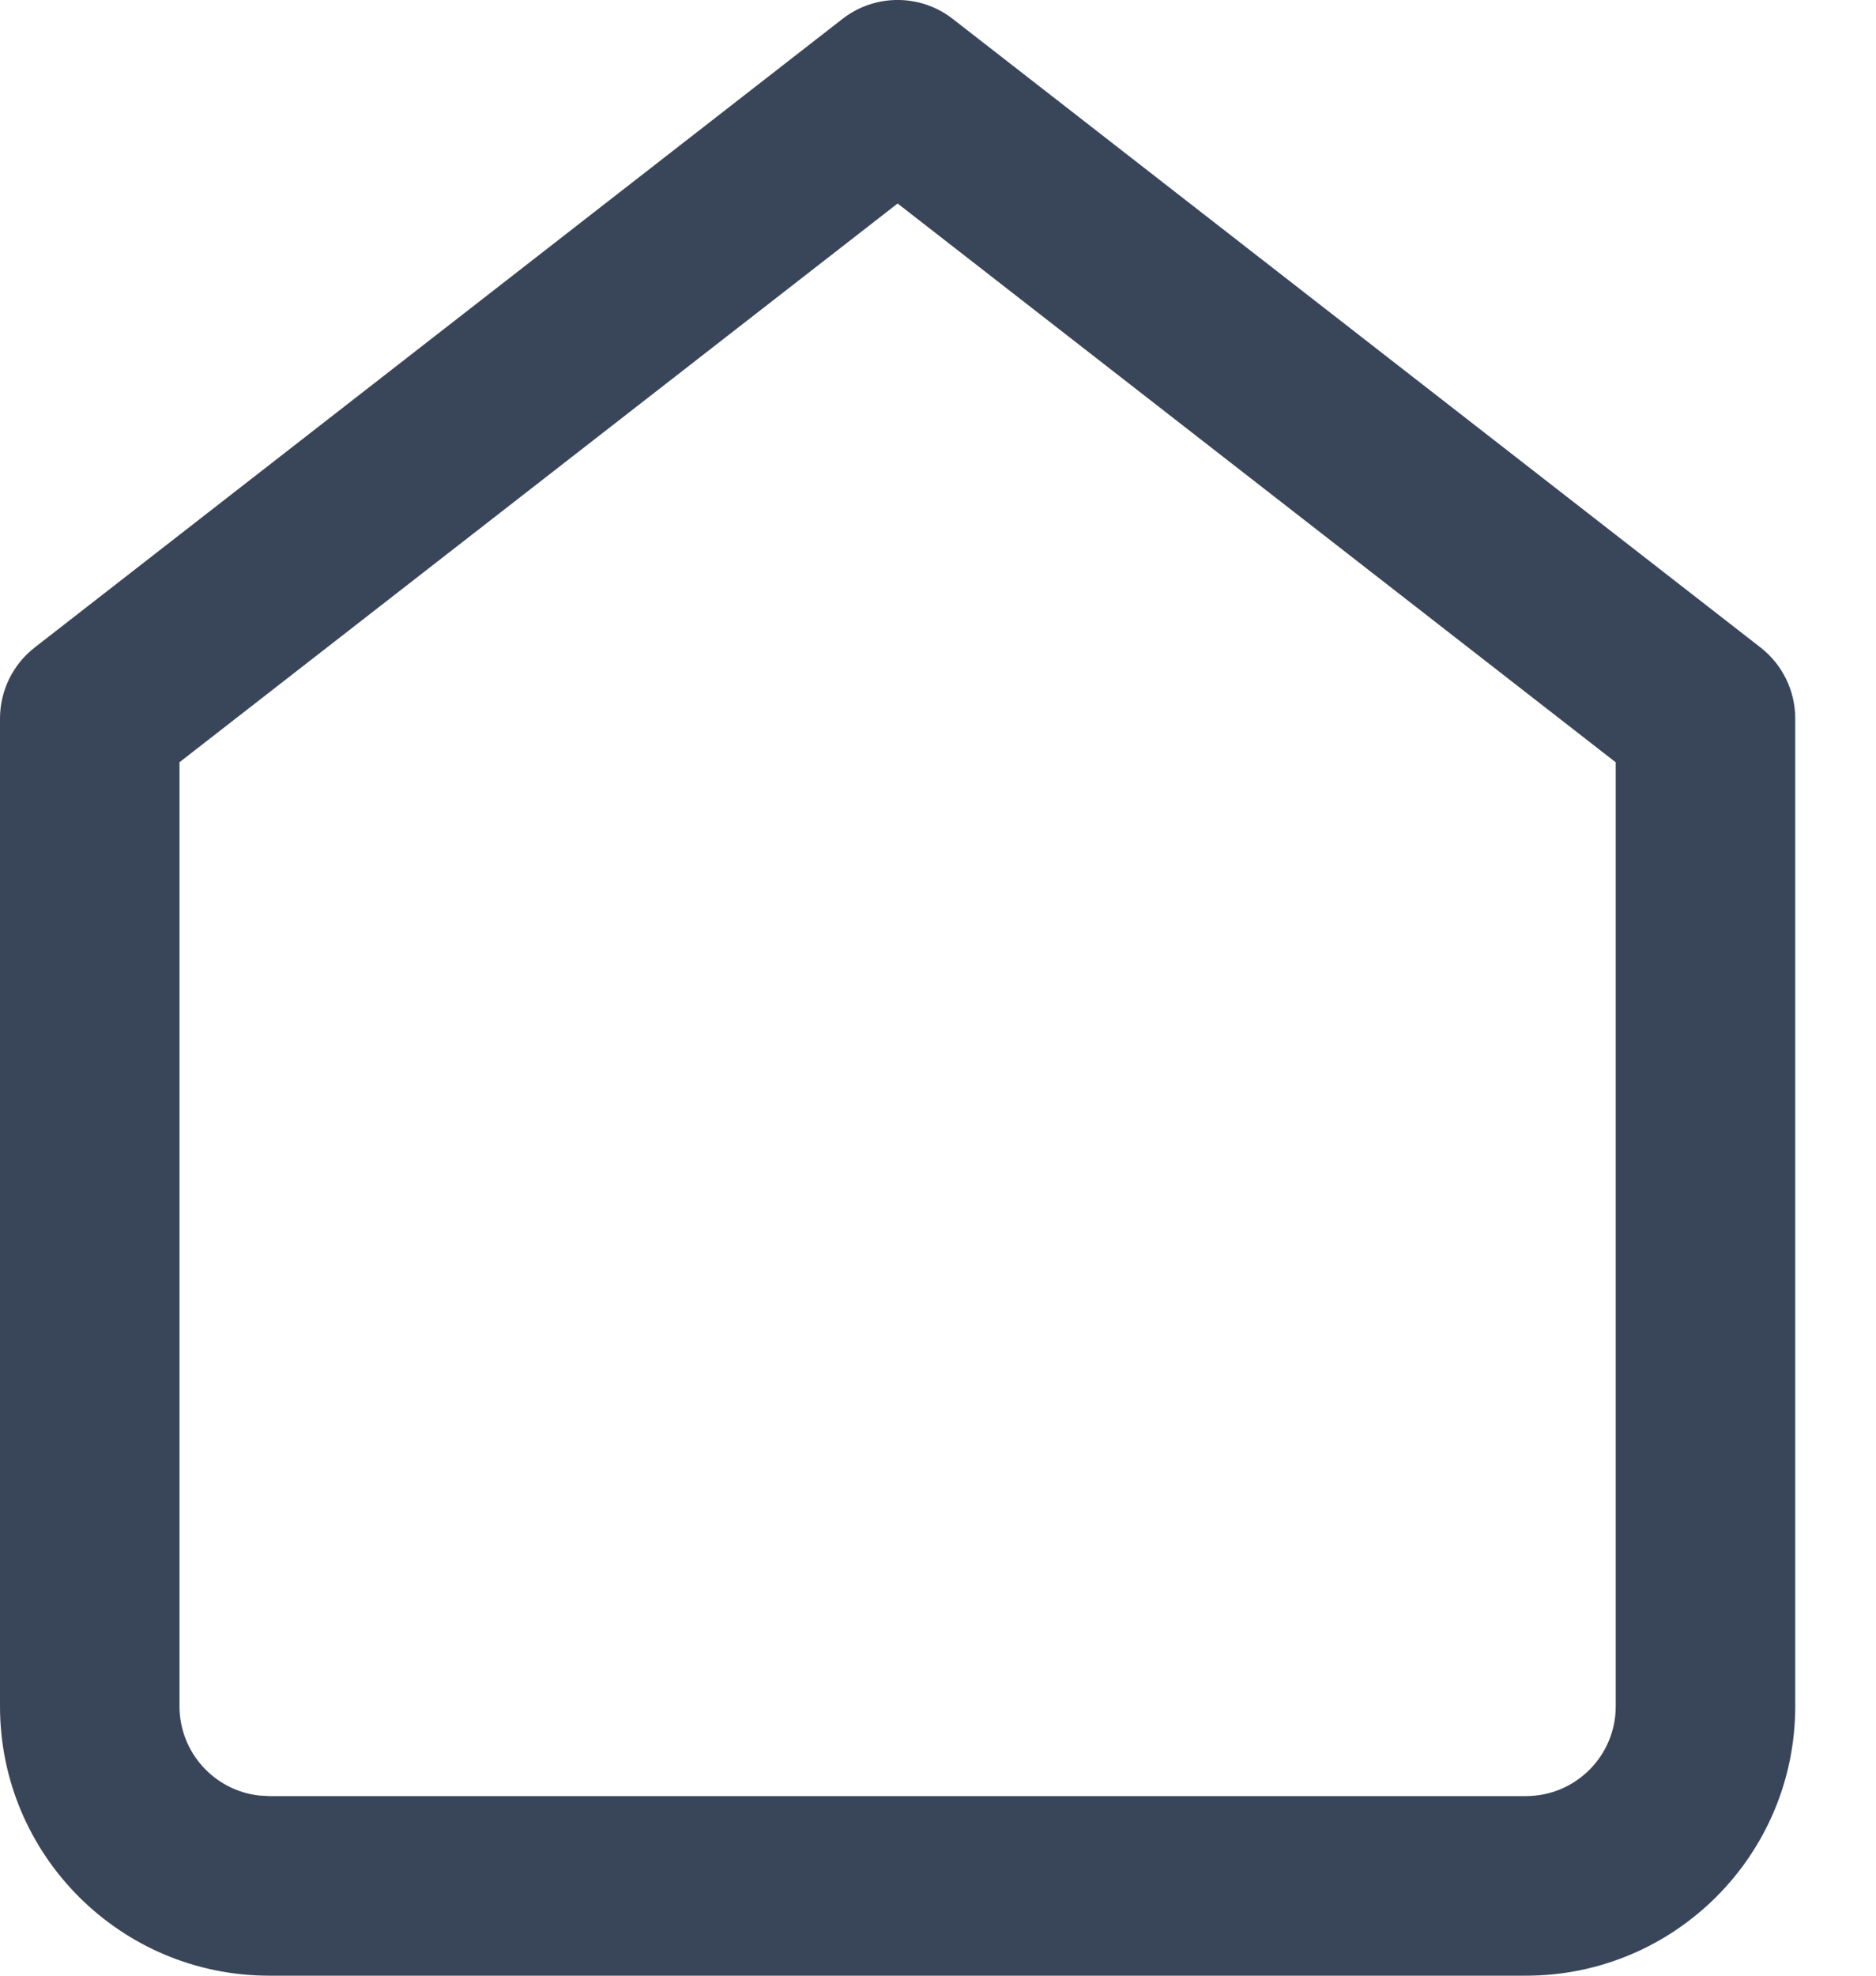 <svg width="19" height="20" viewBox="0 0 19 20" fill="none" xmlns="http://www.w3.org/2000/svg">
<path fill-rule="evenodd" clip-rule="evenodd" d="M0.351 6.555L8.533 0.191C8.861 -0.064 9.321 -0.064 9.649 0.191L17.831 6.555C18.052 6.727 18.182 6.992 18.182 7.273V17.273C18.182 18.779 16.961 20 15.454 20H2.727C1.221 20 0 18.779 0 17.273V7.273C0 6.992 0.13 6.727 0.351 6.555ZM16.364 7.717L9.091 2.06L1.818 7.716V17.273C1.818 17.739 2.169 18.123 2.621 18.176L2.727 18.182H15.455C15.957 18.182 16.364 17.775 16.364 17.273V7.717Z" fill="#39465A"/>
</svg>
